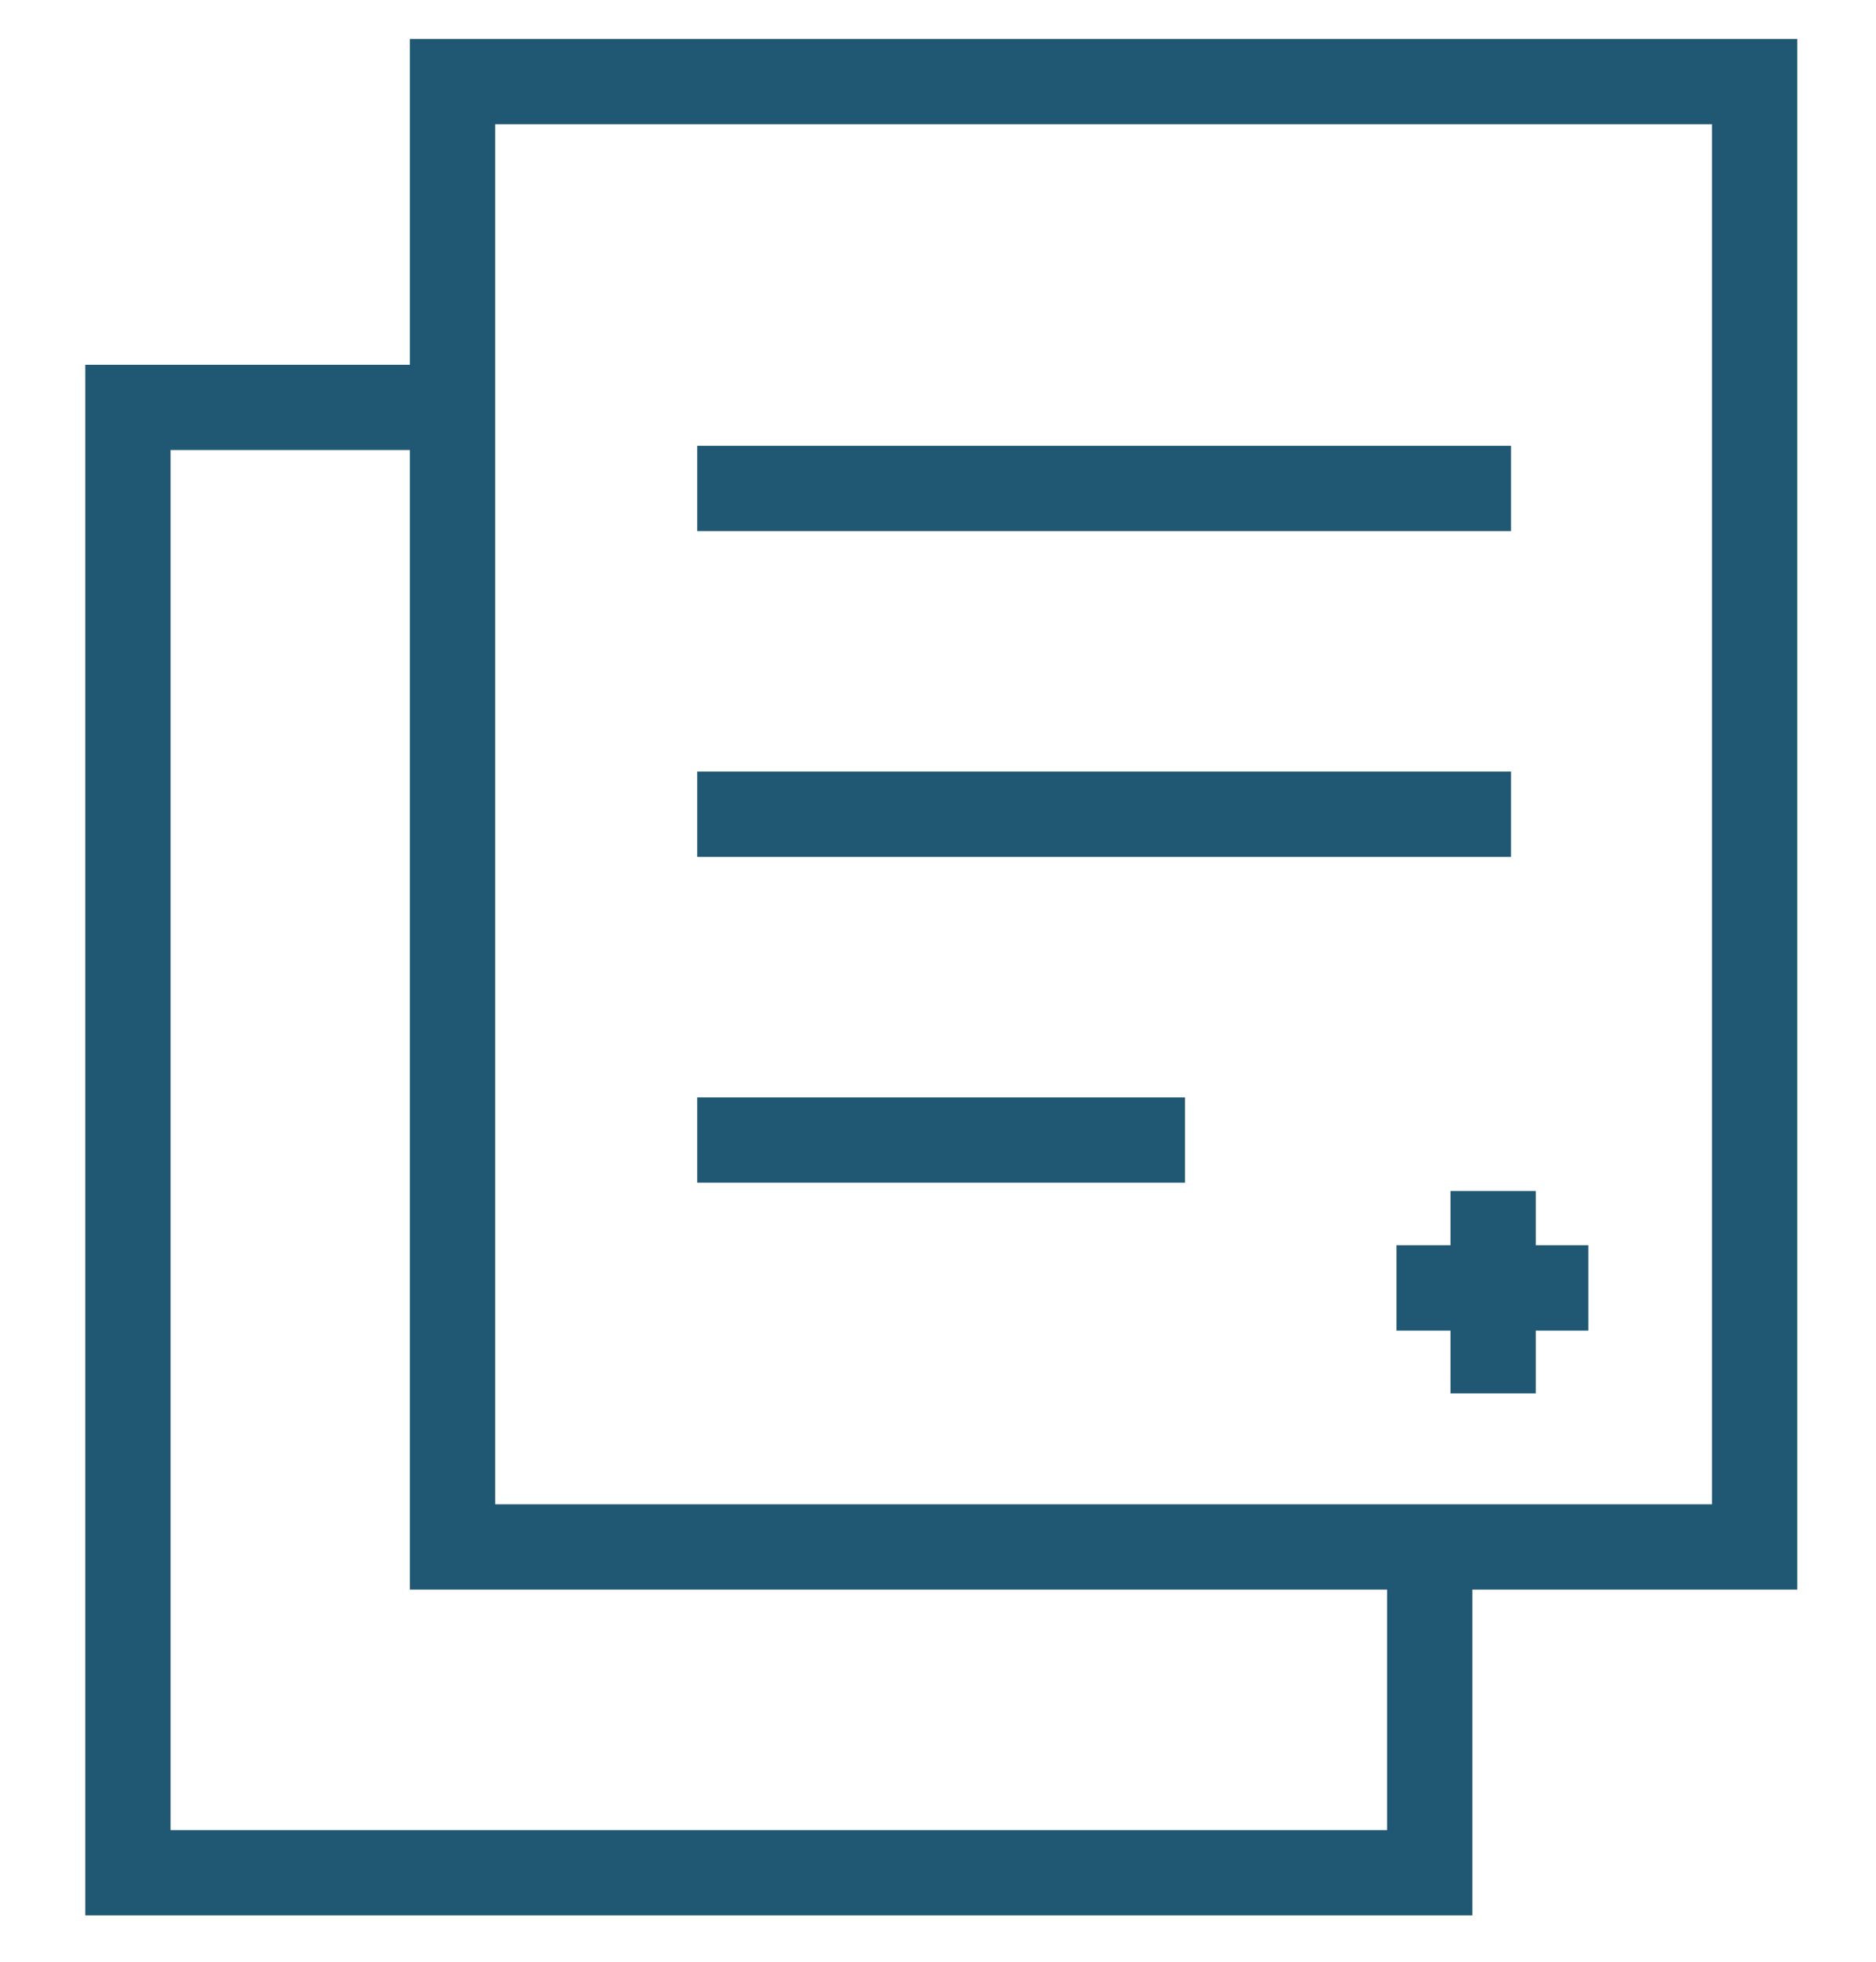 <?xml version="1.0" encoding="UTF-8"?>
<svg xmlns="http://www.w3.org/2000/svg" xmlns:xlink="http://www.w3.org/1999/xlink" width="66" height="69" viewBox="0 0 66 69" fill="none">
  <desc>
			Created with Pixso.
	</desc>
  <defs>
    <clipPath id="clip4718_3586">
      <rect id="papers-lines-thin 1" rx="-0.5" width="65" height="67.752" transform="translate(0.5 0.5)" fill="white" fill-opacity="0"></rect>
    </clipPath>
  </defs>
  <rect id="papers-lines-thin 1" rx="-0.5" width="65" height="67.752" transform="translate(0.5 0.5)" fill="#FFFFFF" fill-opacity="0"></rect>
  <g clip-path="url(#clip4718_3586)">
    <path id="Vector" d="M14.42 1.37L63.23 1.37L63.23 55.91L14.42 55.91L14.42 1.37ZM60.23 4.37L17.42 4.37L17.42 52.91L60.23 52.91L60.23 4.37ZM51.8 67.37L3 67.37L3 12.83L15.92 12.83L15.92 15.83L6 15.83L6 64.37L48.8 64.37L48.8 54.41L51.8 54.41L51.8 67.37ZM53.16 18.68L24.53 18.68L24.53 15.68L53.16 15.68L53.16 18.68ZM53.16 30.14L24.53 30.14L24.53 27.14L53.16 27.14L53.16 30.14ZM41.69 41.6L24.53 41.6L24.53 38.6L41.69 38.6L41.69 41.6Z" fill="#205874" fill-opacity="1" fill-rule="nonzero"></path>
    <path id="Vector 77 (Stroke)" d="M51.03 43.8L51.03 41.89L54.03 41.89L54.03 43.8L55.88 43.8L55.88 46.8L54.03 46.8L54.03 49.01L51.03 49.01L51.03 46.8L49.13 46.8L49.13 43.8L51.03 43.8Z" fill="#205874" fill-opacity="1" fill-rule="evenodd"></path>
  </g>
</svg>
